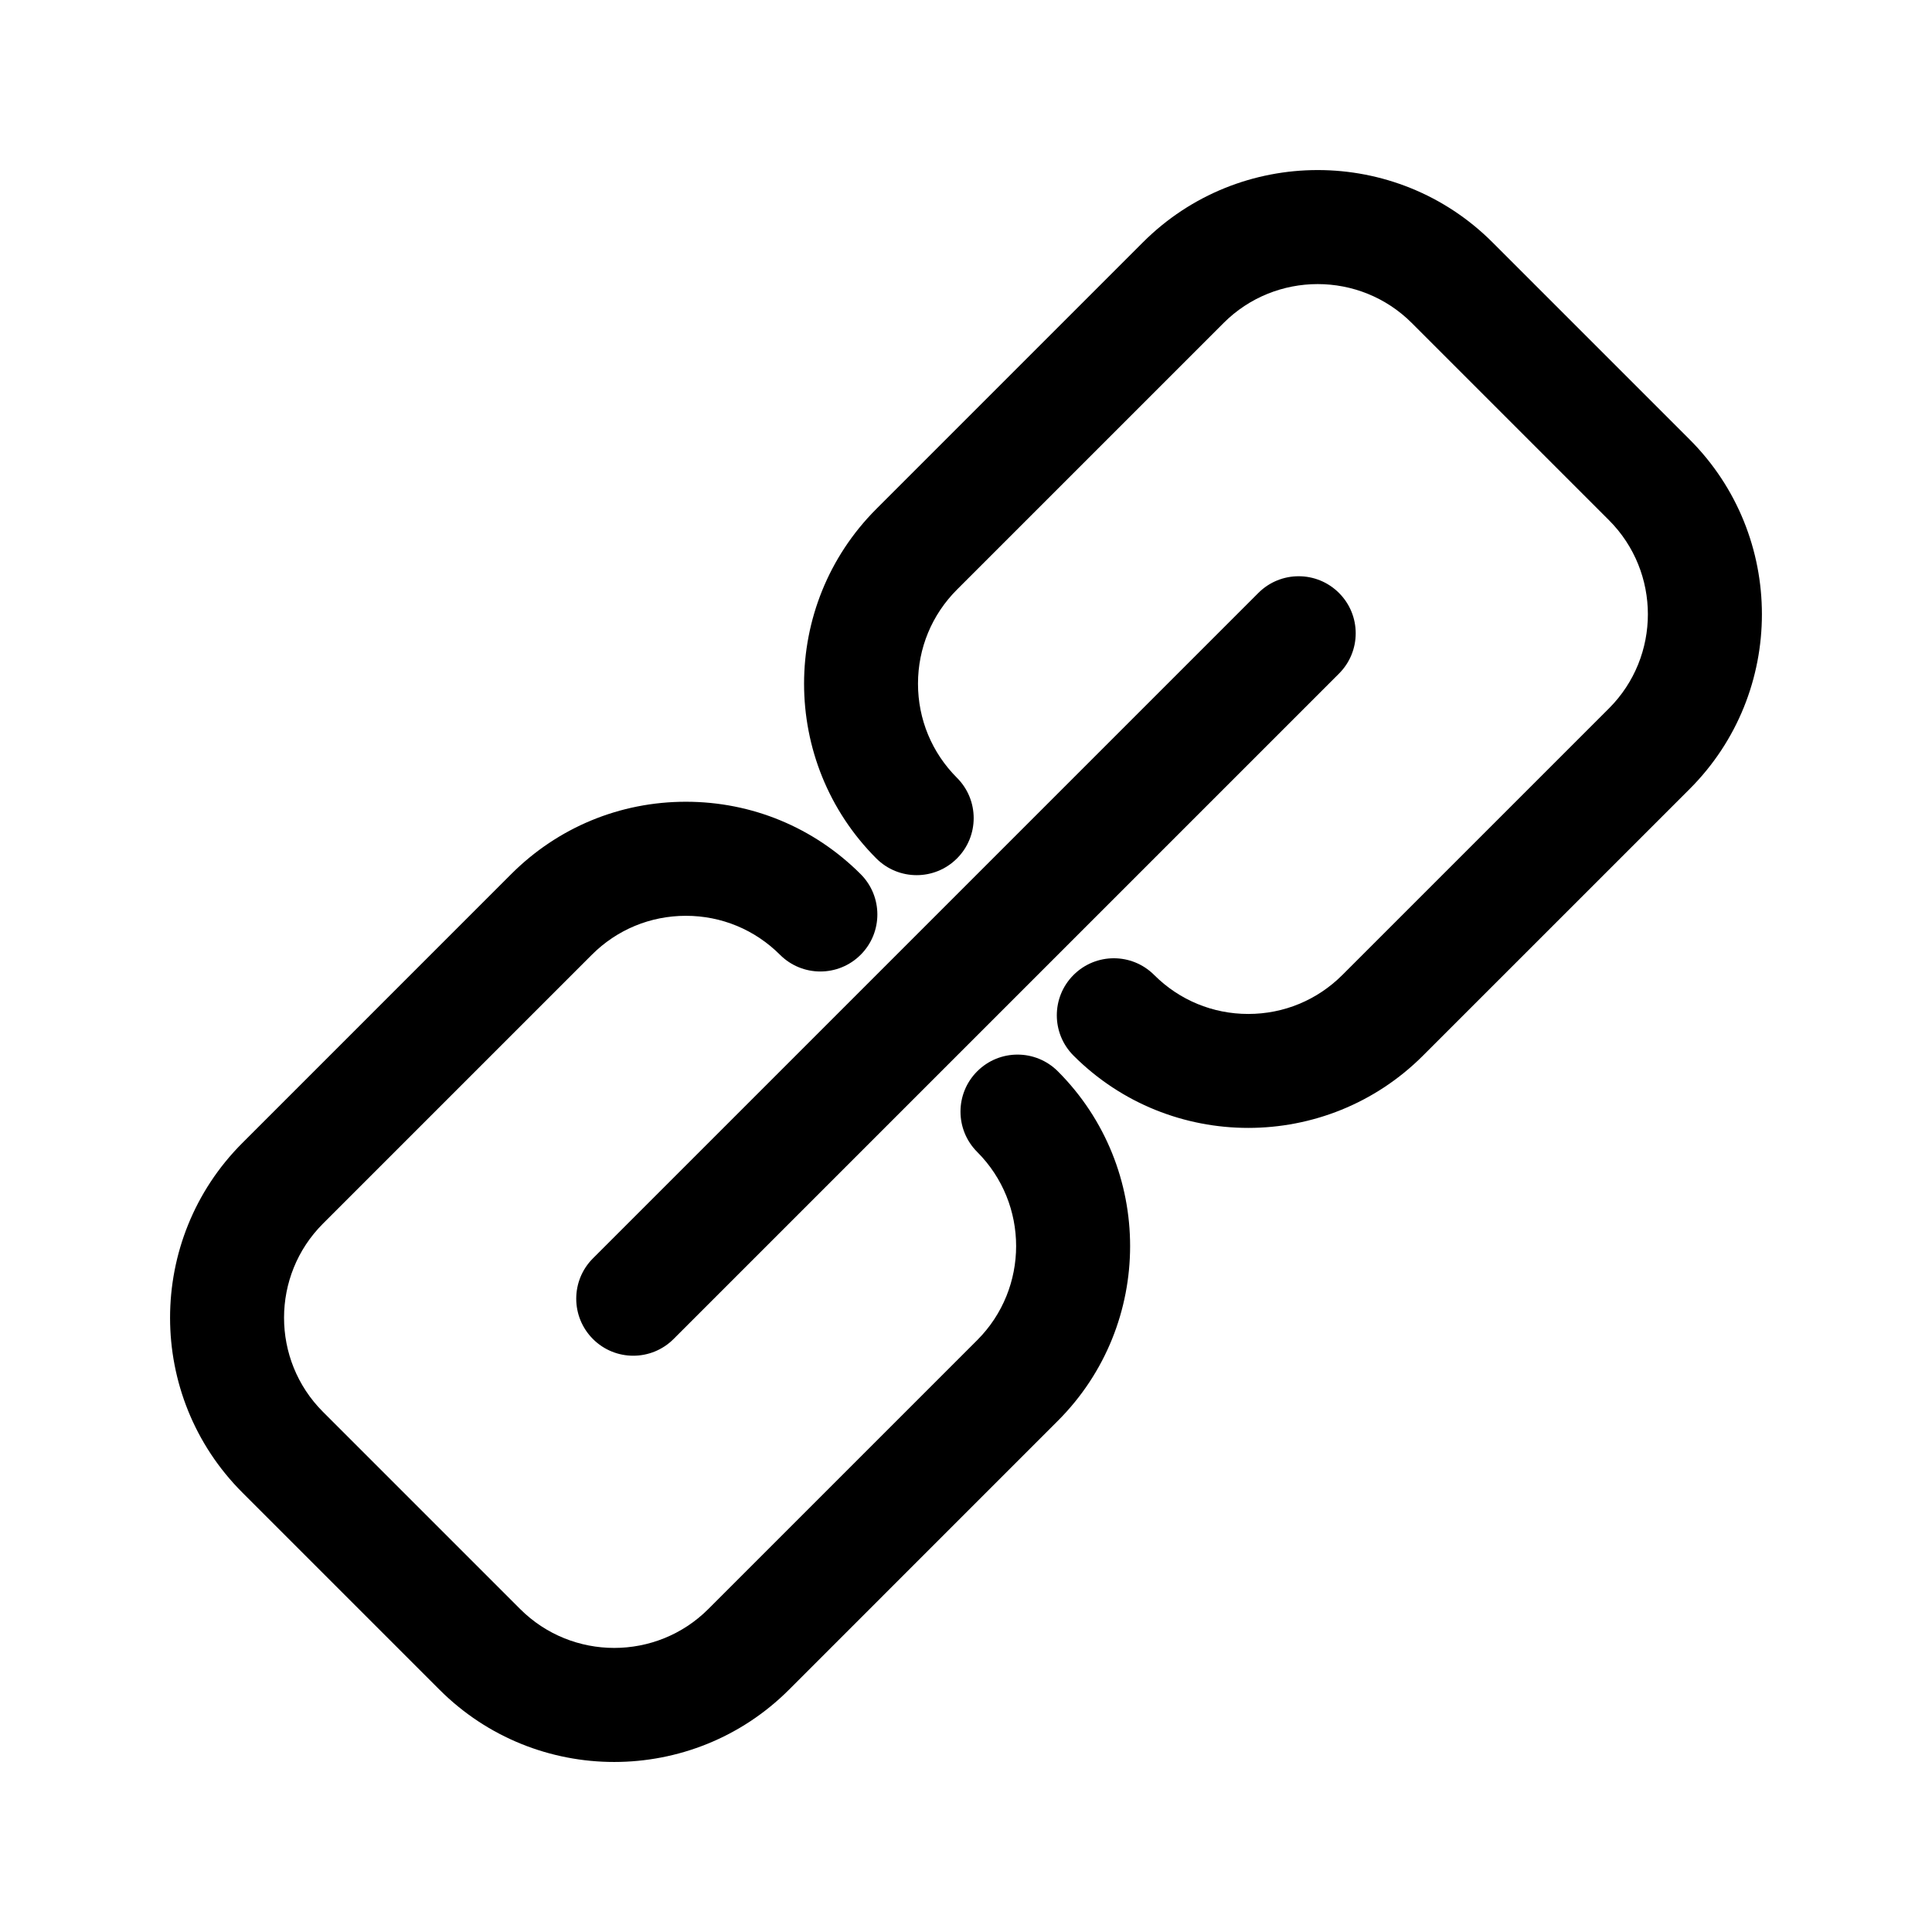 <?xml version="1.0" encoding="UTF-8"?>
<!-- Uploaded to: ICON Repo, www.iconrepo.com, Generator: ICON Repo Mixer Tools -->
<svg fill="#000000" width="800px" height="800px" version="1.1" viewBox="144 144 512 512" xmlns="http://www.w3.org/2000/svg">
 <path d="m402.97 427.91c-5.906 5.898-5.906 15.473 0 21.371 13.75 13.75 13.75 36.125 0 49.871l-71.25 71.25c-13.754 13.754-36.133 13.75-49.879 0.004l-52.254-52.254c-13.75-13.75-13.75-36.125 0-49.871l71.254-71.254c6.656-6.66 15.508-10.328 24.93-10.328h0.004c9.418 0 18.273 3.672 24.934 10.328 5.906 5.906 15.469 5.906 21.371 0 5.906-5.898 5.906-15.473 0-21.371-12.367-12.367-28.812-19.184-46.305-19.184h-0.004c-17.496 0-33.941 6.816-46.305 19.184l-71.25 71.254c-25.531 25.531-25.531 67.082 0 92.621l52.254 52.254c12.766 12.766 29.535 19.156 46.305 19.156 16.773-0.004 33.547-6.387 46.316-19.156l71.25-71.254c25.531-25.531 25.531-67.082 0-92.621-5.906-5.906-15.469-5.906-21.371 0zm188.8-167.44-52.254-52.254c-25.531-25.531-67.086-25.531-92.625 0l-70.656 70.66c-25.531 25.531-25.531 67.082 0 92.621 5.906 5.906 15.469 5.906 21.371 0 5.906-5.898 5.906-15.473 0-21.371-6.656-6.66-10.328-15.516-10.328-24.934 0-9.422 3.672-18.277 10.328-24.938l70.652-70.652c13.754-13.754 36.133-13.75 49.879-0.004l52.254 52.254c13.75 13.75 13.75 36.129 0 49.879l-70.652 70.648c-6.66 6.656-15.516 10.328-24.934 10.328h-0.004c-9.418 0-18.273-3.672-24.934-10.328-5.906-5.906-15.469-5.906-21.371 0-5.906 5.898-5.906 15.473 0 21.371 12.766 12.773 29.535 19.156 46.309 19.156 16.766 0 33.539-6.387 46.305-19.156l70.668-70.66c25.531-25.539 25.531-67.086-0.008-92.621zm-290.64 238.38c2.953 2.953 6.82 4.43 10.688 4.43 3.863 0 7.734-1.477 10.688-4.43l176.34-176.34c5.906-5.898 5.906-15.473 0-21.371-5.906-5.906-15.469-5.906-21.371 0l-176.34 176.34c-5.902 5.898-5.902 15.473 0 21.371z"/>
</svg>